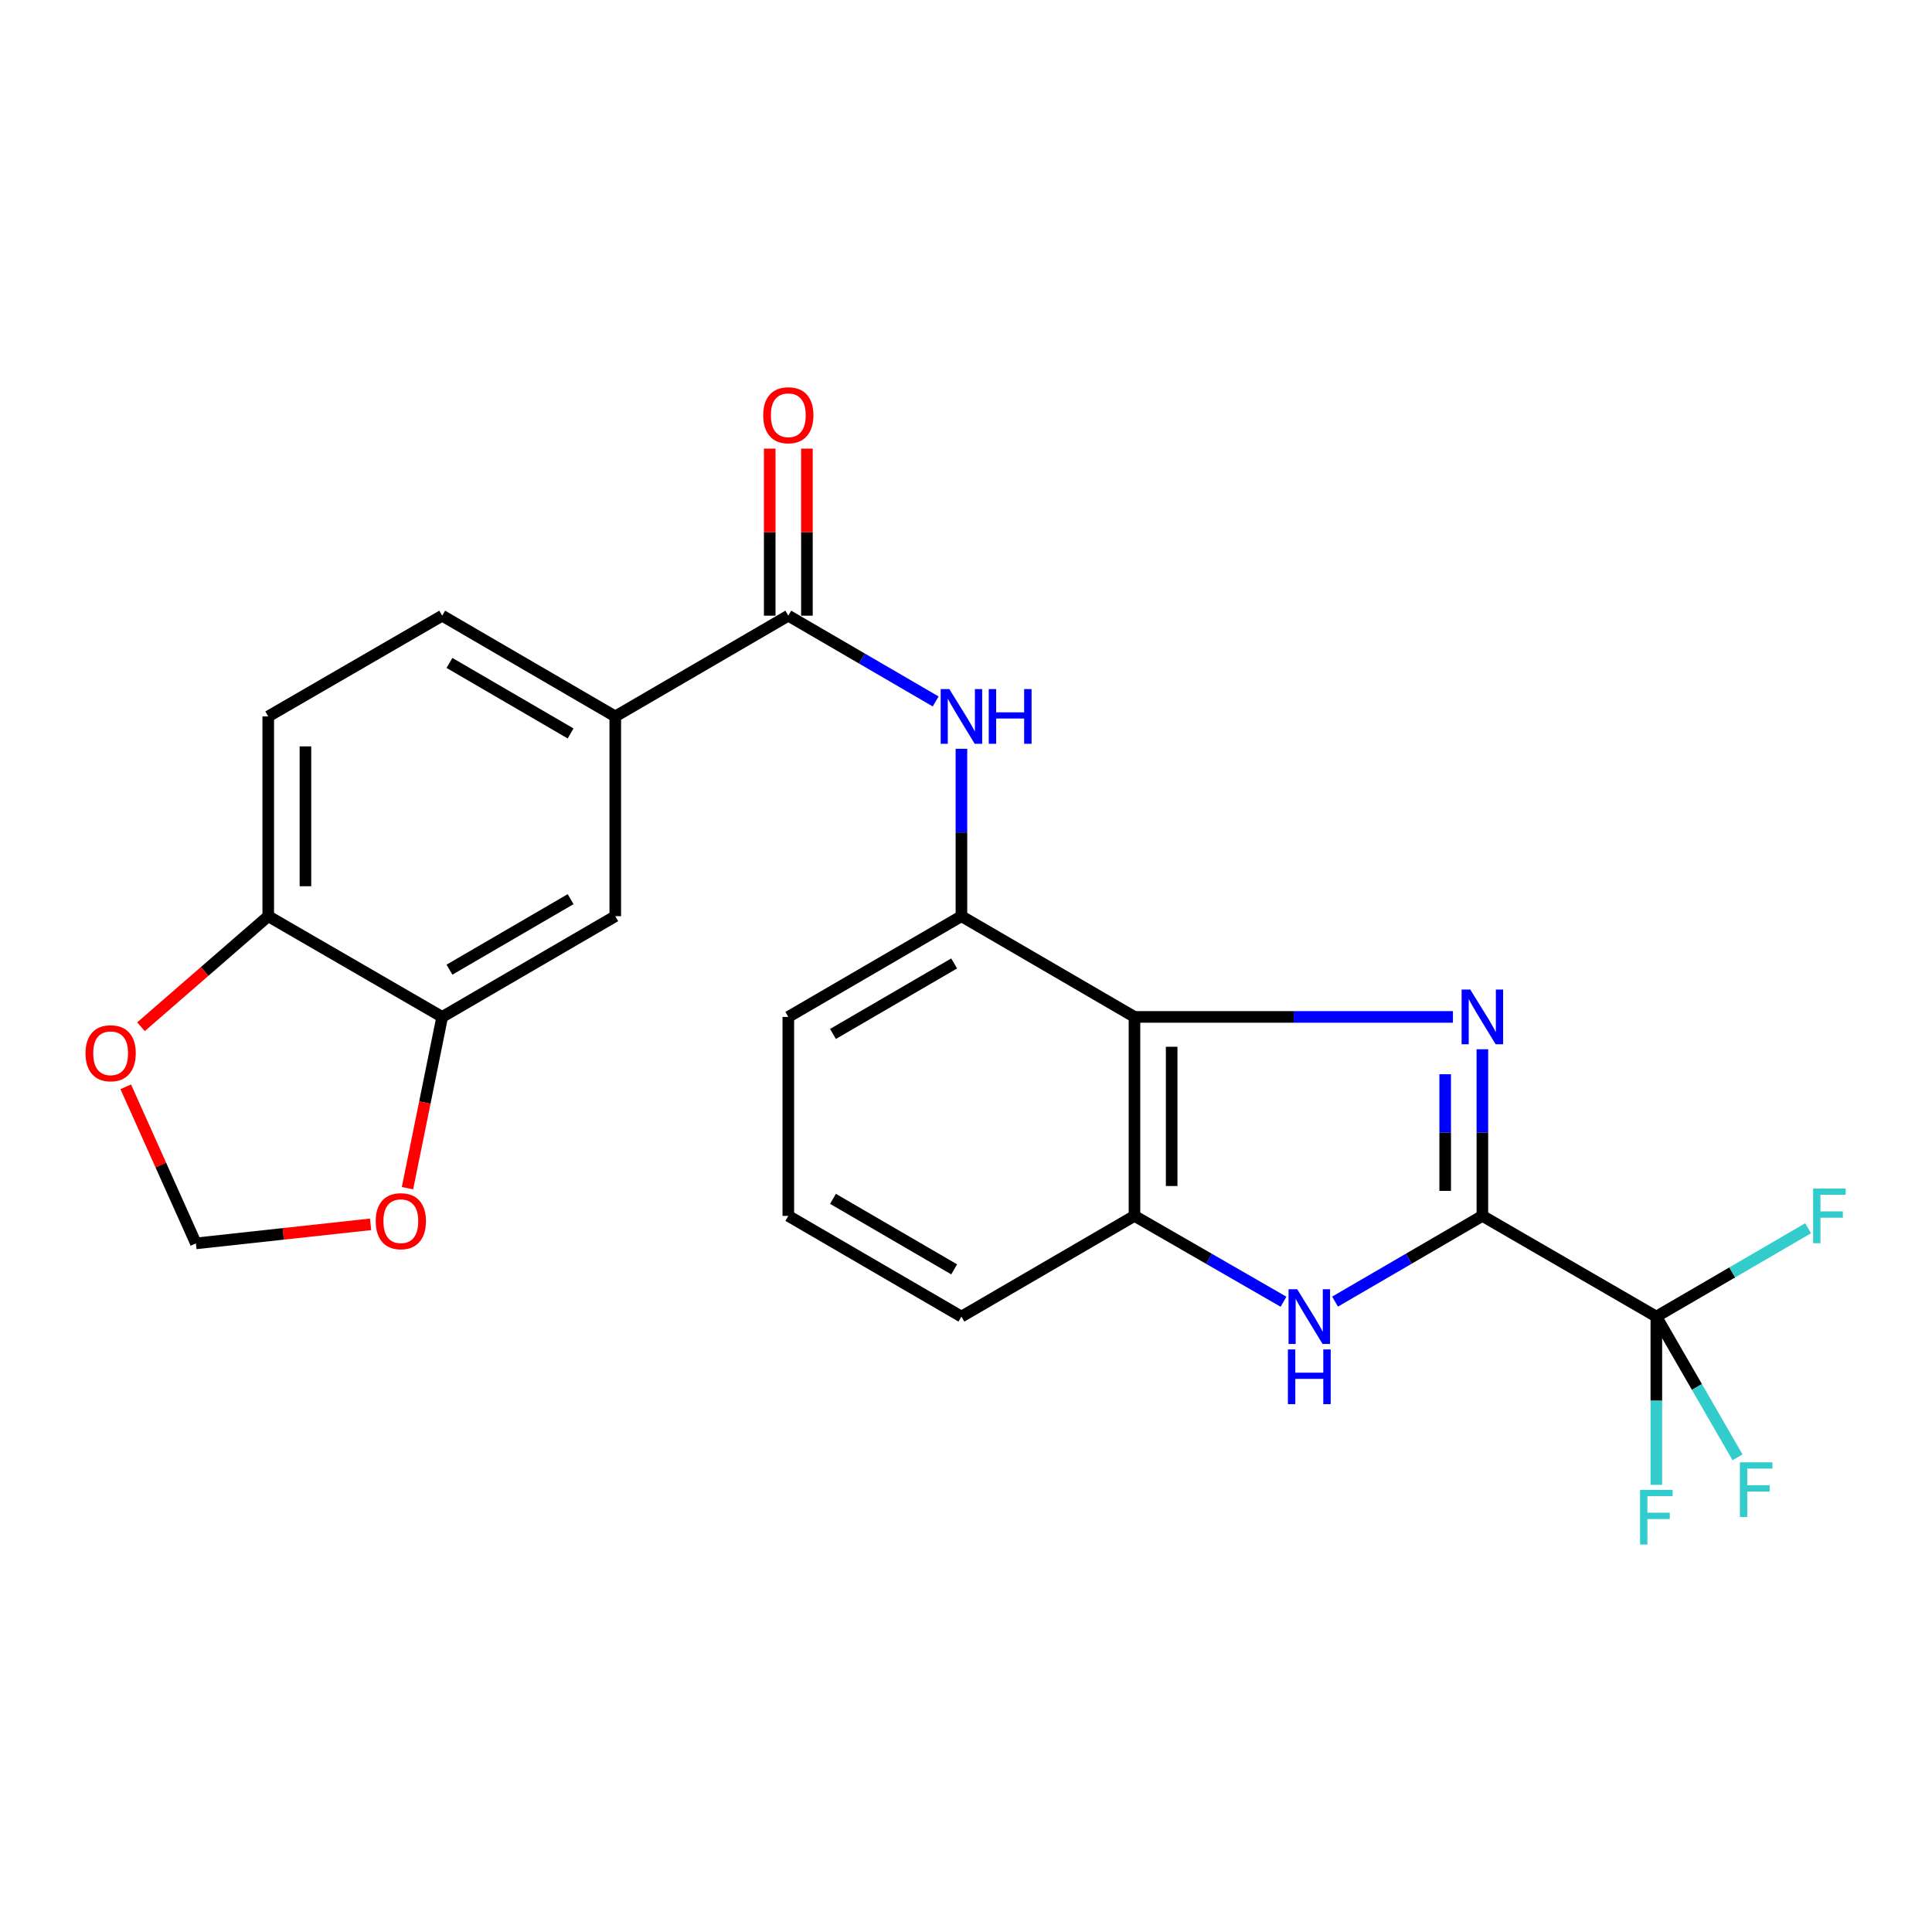 <?xml version='1.0' encoding='iso-8859-1'?>
<svg version='1.1' baseProfile='full'
              xmlns='http://www.w3.org/2000/svg'
                      xmlns:rdkit='http://www.rdkit.org/xml'
                      xmlns:xlink='http://www.w3.org/1999/xlink'
                  xml:space='preserve'
width='1000px' height='1000px' viewBox='0 0 1000 1000'>
<!-- END OF HEADER -->
<rect style='opacity:1.0;fill:#FFFFFF;stroke:none' width='1000' height='1000' x='0' y='0'> </rect>
<path class='bond-0' d='M 767.273,543.089 L 767.273,586.211' style='fill:none;fill-rule:evenodd;stroke:#0000FF;stroke-width:6px;stroke-linecap:butt;stroke-linejoin:miter;stroke-opacity:1' />
<path class='bond-0' d='M 767.273,586.211 L 767.273,629.333' style='fill:none;fill-rule:evenodd;stroke:#000000;stroke-width:6px;stroke-linecap:butt;stroke-linejoin:miter;stroke-opacity:1' />
<path class='bond-0' d='M 748.027,556.026 L 748.027,586.211' style='fill:none;fill-rule:evenodd;stroke:#0000FF;stroke-width:6px;stroke-linecap:butt;stroke-linejoin:miter;stroke-opacity:1' />
<path class='bond-0' d='M 748.027,586.211 L 748.027,616.396' style='fill:none;fill-rule:evenodd;stroke:#000000;stroke-width:6px;stroke-linecap:butt;stroke-linejoin:miter;stroke-opacity:1' />
<path class='bond-1' d='M 752.031,526.355 L 669.617,526.355' style='fill:none;fill-rule:evenodd;stroke:#0000FF;stroke-width:6px;stroke-linecap:butt;stroke-linejoin:miter;stroke-opacity:1' />
<path class='bond-1' d='M 669.617,526.355 L 587.203,526.355' style='fill:none;fill-rule:evenodd;stroke:#000000;stroke-width:6px;stroke-linecap:butt;stroke-linejoin:miter;stroke-opacity:1' />
<path class='bond-2' d='M 767.273,629.333 L 729.148,651.521' style='fill:none;fill-rule:evenodd;stroke:#000000;stroke-width:6px;stroke-linecap:butt;stroke-linejoin:miter;stroke-opacity:1' />
<path class='bond-2' d='M 729.148,651.521 L 691.024,673.71' style='fill:none;fill-rule:evenodd;stroke:#0000FF;stroke-width:6px;stroke-linecap:butt;stroke-linejoin:miter;stroke-opacity:1' />
<path class='bond-3' d='M 767.273,629.333 L 857.314,681.469' style='fill:none;fill-rule:evenodd;stroke:#000000;stroke-width:6px;stroke-linecap:butt;stroke-linejoin:miter;stroke-opacity:1' />
<path class='bond-5' d='M 587.203,526.355 L 587.203,629.333' style='fill:none;fill-rule:evenodd;stroke:#000000;stroke-width:6px;stroke-linecap:butt;stroke-linejoin:miter;stroke-opacity:1' />
<path class='bond-5' d='M 606.449,541.801 L 606.449,613.886' style='fill:none;fill-rule:evenodd;stroke:#000000;stroke-width:6px;stroke-linecap:butt;stroke-linejoin:miter;stroke-opacity:1' />
<path class='bond-7' d='M 587.203,526.355 L 497.633,474.219' style='fill:none;fill-rule:evenodd;stroke:#000000;stroke-width:6px;stroke-linecap:butt;stroke-linejoin:miter;stroke-opacity:1' />
<path class='bond-24' d='M 664.342,673.777 L 625.772,651.555' style='fill:none;fill-rule:evenodd;stroke:#0000FF;stroke-width:6px;stroke-linecap:butt;stroke-linejoin:miter;stroke-opacity:1' />
<path class='bond-24' d='M 625.772,651.555 L 587.203,629.333' style='fill:none;fill-rule:evenodd;stroke:#000000;stroke-width:6px;stroke-linecap:butt;stroke-linejoin:miter;stroke-opacity:1' />
<path class='bond-17' d='M 857.314,681.469 L 896.598,658.605' style='fill:none;fill-rule:evenodd;stroke:#000000;stroke-width:6px;stroke-linecap:butt;stroke-linejoin:miter;stroke-opacity:1' />
<path class='bond-17' d='M 896.598,658.605 L 935.883,635.741' style='fill:none;fill-rule:evenodd;stroke:#33CCCC;stroke-width:6px;stroke-linecap:butt;stroke-linejoin:miter;stroke-opacity:1' />
<path class='bond-18' d='M 857.314,681.469 L 857.314,725.008' style='fill:none;fill-rule:evenodd;stroke:#000000;stroke-width:6px;stroke-linecap:butt;stroke-linejoin:miter;stroke-opacity:1' />
<path class='bond-18' d='M 857.314,725.008 L 857.314,768.547' style='fill:none;fill-rule:evenodd;stroke:#33CCCC;stroke-width:6px;stroke-linecap:butt;stroke-linejoin:miter;stroke-opacity:1' />
<path class='bond-19' d='M 857.314,681.469 L 878.327,717.892' style='fill:none;fill-rule:evenodd;stroke:#000000;stroke-width:6px;stroke-linecap:butt;stroke-linejoin:miter;stroke-opacity:1' />
<path class='bond-19' d='M 878.327,717.892 L 899.34,754.314' style='fill:none;fill-rule:evenodd;stroke:#33CCCC;stroke-width:6px;stroke-linecap:butt;stroke-linejoin:miter;stroke-opacity:1' />
<path class='bond-4' d='M 408.031,318.677 L 446.166,340.87' style='fill:none;fill-rule:evenodd;stroke:#000000;stroke-width:6px;stroke-linecap:butt;stroke-linejoin:miter;stroke-opacity:1' />
<path class='bond-4' d='M 446.166,340.87 L 484.301,363.064' style='fill:none;fill-rule:evenodd;stroke:#0000FF;stroke-width:6px;stroke-linecap:butt;stroke-linejoin:miter;stroke-opacity:1' />
<path class='bond-8' d='M 408.031,318.677 L 318.461,370.823' style='fill:none;fill-rule:evenodd;stroke:#000000;stroke-width:6px;stroke-linecap:butt;stroke-linejoin:miter;stroke-opacity:1' />
<path class='bond-15' d='M 417.654,318.677 L 417.654,275.438' style='fill:none;fill-rule:evenodd;stroke:#000000;stroke-width:6px;stroke-linecap:butt;stroke-linejoin:miter;stroke-opacity:1' />
<path class='bond-15' d='M 417.654,275.438 L 417.654,232.199' style='fill:none;fill-rule:evenodd;stroke:#FF0000;stroke-width:6px;stroke-linecap:butt;stroke-linejoin:miter;stroke-opacity:1' />
<path class='bond-15' d='M 398.408,318.677 L 398.408,275.438' style='fill:none;fill-rule:evenodd;stroke:#000000;stroke-width:6px;stroke-linecap:butt;stroke-linejoin:miter;stroke-opacity:1' />
<path class='bond-15' d='M 398.408,275.438 L 398.408,232.199' style='fill:none;fill-rule:evenodd;stroke:#FF0000;stroke-width:6px;stroke-linecap:butt;stroke-linejoin:miter;stroke-opacity:1' />
<path class='bond-21' d='M 587.203,629.333 L 497.633,681.469' style='fill:none;fill-rule:evenodd;stroke:#000000;stroke-width:6px;stroke-linecap:butt;stroke-linejoin:miter;stroke-opacity:1' />
<path class='bond-6' d='M 497.633,387.568 L 497.633,430.893' style='fill:none;fill-rule:evenodd;stroke:#0000FF;stroke-width:6px;stroke-linecap:butt;stroke-linejoin:miter;stroke-opacity:1' />
<path class='bond-6' d='M 497.633,430.893 L 497.633,474.219' style='fill:none;fill-rule:evenodd;stroke:#000000;stroke-width:6px;stroke-linecap:butt;stroke-linejoin:miter;stroke-opacity:1' />
<path class='bond-22' d='M 497.633,474.219 L 408.031,526.355' style='fill:none;fill-rule:evenodd;stroke:#000000;stroke-width:6px;stroke-linecap:butt;stroke-linejoin:miter;stroke-opacity:1' />
<path class='bond-22' d='M 493.872,498.674 L 431.15,535.169' style='fill:none;fill-rule:evenodd;stroke:#000000;stroke-width:6px;stroke-linecap:butt;stroke-linejoin:miter;stroke-opacity:1' />
<path class='bond-10' d='M 318.461,370.823 L 318.461,474.219' style='fill:none;fill-rule:evenodd;stroke:#000000;stroke-width:6px;stroke-linecap:butt;stroke-linejoin:miter;stroke-opacity:1' />
<path class='bond-16' d='M 318.461,370.823 L 228.88,318.677' style='fill:none;fill-rule:evenodd;stroke:#000000;stroke-width:6px;stroke-linecap:butt;stroke-linejoin:miter;stroke-opacity:1' />
<path class='bond-16' d='M 295.341,379.635 L 232.635,343.132' style='fill:none;fill-rule:evenodd;stroke:#000000;stroke-width:6px;stroke-linecap:butt;stroke-linejoin:miter;stroke-opacity:1' />
<path class='bond-9' d='M 228.88,526.355 L 318.461,474.219' style='fill:none;fill-rule:evenodd;stroke:#000000;stroke-width:6px;stroke-linecap:butt;stroke-linejoin:miter;stroke-opacity:1' />
<path class='bond-9' d='M 232.636,501.9 L 295.343,465.405' style='fill:none;fill-rule:evenodd;stroke:#000000;stroke-width:6px;stroke-linecap:butt;stroke-linejoin:miter;stroke-opacity:1' />
<path class='bond-12' d='M 228.88,526.355 L 219.901,570.673' style='fill:none;fill-rule:evenodd;stroke:#000000;stroke-width:6px;stroke-linecap:butt;stroke-linejoin:miter;stroke-opacity:1' />
<path class='bond-12' d='M 219.901,570.673 L 210.921,614.991' style='fill:none;fill-rule:evenodd;stroke:#FF0000;stroke-width:6px;stroke-linecap:butt;stroke-linejoin:miter;stroke-opacity:1' />
<path class='bond-26' d='M 228.88,526.355 L 138.84,474.219' style='fill:none;fill-rule:evenodd;stroke:#000000;stroke-width:6px;stroke-linecap:butt;stroke-linejoin:miter;stroke-opacity:1' />
<path class='bond-11' d='M 138.84,474.219 L 138.84,370.823' style='fill:none;fill-rule:evenodd;stroke:#000000;stroke-width:6px;stroke-linecap:butt;stroke-linejoin:miter;stroke-opacity:1' />
<path class='bond-11' d='M 158.086,458.709 L 158.086,386.333' style='fill:none;fill-rule:evenodd;stroke:#000000;stroke-width:6px;stroke-linecap:butt;stroke-linejoin:miter;stroke-opacity:1' />
<path class='bond-13' d='M 138.84,474.219 L 105.904,502.828' style='fill:none;fill-rule:evenodd;stroke:#000000;stroke-width:6px;stroke-linecap:butt;stroke-linejoin:miter;stroke-opacity:1' />
<path class='bond-13' d='M 105.904,502.828 L 72.969,531.438' style='fill:none;fill-rule:evenodd;stroke:#FF0000;stroke-width:6px;stroke-linecap:butt;stroke-linejoin:miter;stroke-opacity:1' />
<path class='bond-14' d='M 191.806,633.715 L 146.606,638.645' style='fill:none;fill-rule:evenodd;stroke:#FF0000;stroke-width:6px;stroke-linecap:butt;stroke-linejoin:miter;stroke-opacity:1' />
<path class='bond-14' d='M 146.606,638.645 L 101.406,643.575' style='fill:none;fill-rule:evenodd;stroke:#000000;stroke-width:6px;stroke-linecap:butt;stroke-linejoin:miter;stroke-opacity:1' />
<path class='bond-27' d='M 65.091,562.535 L 83.248,603.055' style='fill:none;fill-rule:evenodd;stroke:#FF0000;stroke-width:6px;stroke-linecap:butt;stroke-linejoin:miter;stroke-opacity:1' />
<path class='bond-27' d='M 83.248,603.055 L 101.406,643.575' style='fill:none;fill-rule:evenodd;stroke:#000000;stroke-width:6px;stroke-linecap:butt;stroke-linejoin:miter;stroke-opacity:1' />
<path class='bond-20' d='M 228.88,318.677 L 138.84,370.823' style='fill:none;fill-rule:evenodd;stroke:#000000;stroke-width:6px;stroke-linecap:butt;stroke-linejoin:miter;stroke-opacity:1' />
<path class='bond-25' d='M 497.633,681.469 L 408.031,629.333' style='fill:none;fill-rule:evenodd;stroke:#000000;stroke-width:6px;stroke-linecap:butt;stroke-linejoin:miter;stroke-opacity:1' />
<path class='bond-25' d='M 493.872,657.013 L 431.15,620.518' style='fill:none;fill-rule:evenodd;stroke:#000000;stroke-width:6px;stroke-linecap:butt;stroke-linejoin:miter;stroke-opacity:1' />
<path class='bond-23' d='M 408.031,526.355 L 408.031,629.333' style='fill:none;fill-rule:evenodd;stroke:#000000;stroke-width:6px;stroke-linecap:butt;stroke-linejoin:miter;stroke-opacity:1' />
<path  class='atom-0' d='M 761.013 512.195
L 770.293 527.195
Q 771.213 528.675, 772.693 531.355
Q 774.173 534.035, 774.253 534.195
L 774.253 512.195
L 778.013 512.195
L 778.013 540.515
L 774.133 540.515
L 764.173 524.115
Q 763.013 522.195, 761.773 519.995
Q 760.573 517.795, 760.213 517.115
L 760.213 540.515
L 756.533 540.515
L 756.533 512.195
L 761.013 512.195
' fill='#0000FF'/>
<path  class='atom-3' d='M 671.432 667.309
L 680.712 682.309
Q 681.632 683.789, 683.112 686.469
Q 684.592 689.149, 684.672 689.309
L 684.672 667.309
L 688.432 667.309
L 688.432 695.629
L 684.552 695.629
L 674.592 679.229
Q 673.432 677.309, 672.192 675.109
Q 670.992 672.909, 670.632 672.229
L 670.632 695.629
L 666.952 695.629
L 666.952 667.309
L 671.432 667.309
' fill='#0000FF'/>
<path  class='atom-3' d='M 666.612 698.461
L 670.452 698.461
L 670.452 710.501
L 684.932 710.501
L 684.932 698.461
L 688.772 698.461
L 688.772 726.781
L 684.932 726.781
L 684.932 713.701
L 670.452 713.701
L 670.452 726.781
L 666.612 726.781
L 666.612 698.461
' fill='#0000FF'/>
<path  class='atom-7' d='M 491.373 356.663
L 500.653 371.663
Q 501.573 373.143, 503.053 375.823
Q 504.533 378.503, 504.613 378.663
L 504.613 356.663
L 508.373 356.663
L 508.373 384.983
L 504.493 384.983
L 494.533 368.583
Q 493.373 366.663, 492.133 364.463
Q 490.933 362.263, 490.573 361.583
L 490.573 384.983
L 486.893 384.983
L 486.893 356.663
L 491.373 356.663
' fill='#0000FF'/>
<path  class='atom-7' d='M 511.773 356.663
L 515.613 356.663
L 515.613 368.703
L 530.093 368.703
L 530.093 356.663
L 533.933 356.663
L 533.933 384.983
L 530.093 384.983
L 530.093 371.903
L 515.613 371.903
L 515.613 384.983
L 511.773 384.983
L 511.773 356.663
' fill='#0000FF'/>
<path  class='atom-13' d='M 194.474 632.086
Q 194.474 625.286, 197.834 621.486
Q 201.194 617.686, 207.474 617.686
Q 213.754 617.686, 217.114 621.486
Q 220.474 625.286, 220.474 632.086
Q 220.474 638.966, 217.074 642.886
Q 213.674 646.766, 207.474 646.766
Q 201.234 646.766, 197.834 642.886
Q 194.474 639.006, 194.474 632.086
M 207.474 643.566
Q 211.794 643.566, 214.114 640.686
Q 216.474 637.766, 216.474 632.086
Q 216.474 626.526, 214.114 623.726
Q 211.794 620.886, 207.474 620.886
Q 203.154 620.886, 200.794 623.686
Q 198.474 626.486, 198.474 632.086
Q 198.474 637.806, 200.794 640.686
Q 203.154 643.566, 207.474 643.566
' fill='#FF0000'/>
<path  class='atom-14' d='M 44.267 545.157
Q 44.267 538.357, 47.627 534.557
Q 50.987 530.757, 57.267 530.757
Q 63.547 530.757, 66.907 534.557
Q 70.267 538.357, 70.267 545.157
Q 70.267 552.037, 66.867 555.957
Q 63.467 559.837, 57.267 559.837
Q 51.027 559.837, 47.627 555.957
Q 44.267 552.077, 44.267 545.157
M 57.267 556.637
Q 61.587 556.637, 63.907 553.757
Q 66.267 550.837, 66.267 545.157
Q 66.267 539.597, 63.907 536.797
Q 61.587 533.957, 57.267 533.957
Q 52.947 533.957, 50.587 536.757
Q 48.267 539.557, 48.267 545.157
Q 48.267 550.877, 50.587 553.757
Q 52.947 556.637, 57.267 556.637
' fill='#FF0000'/>
<path  class='atom-16' d='M 395.031 214.923
Q 395.031 208.123, 398.391 204.323
Q 401.751 200.523, 408.031 200.523
Q 414.311 200.523, 417.671 204.323
Q 421.031 208.123, 421.031 214.923
Q 421.031 221.803, 417.631 225.723
Q 414.231 229.603, 408.031 229.603
Q 401.791 229.603, 398.391 225.723
Q 395.031 221.843, 395.031 214.923
M 408.031 226.403
Q 412.351 226.403, 414.671 223.523
Q 417.031 220.603, 417.031 214.923
Q 417.031 209.363, 414.671 206.563
Q 412.351 203.723, 408.031 203.723
Q 403.711 203.723, 401.351 206.523
Q 399.031 209.323, 399.031 214.923
Q 399.031 220.643, 401.351 223.523
Q 403.711 226.403, 408.031 226.403
' fill='#FF0000'/>
<path  class='atom-18' d='M 938.474 615.173
L 955.314 615.173
L 955.314 618.413
L 942.274 618.413
L 942.274 627.013
L 953.874 627.013
L 953.874 630.293
L 942.274 630.293
L 942.274 643.493
L 938.474 643.493
L 938.474 615.173
' fill='#33CCCC'/>
<path  class='atom-19' d='M 848.894 771.142
L 865.734 771.142
L 865.734 774.382
L 852.694 774.382
L 852.694 782.982
L 864.294 782.982
L 864.294 786.262
L 852.694 786.262
L 852.694 799.462
L 848.894 799.462
L 848.894 771.142
' fill='#33CCCC'/>
<path  class='atom-20' d='M 900.581 756.9
L 917.421 756.9
L 917.421 760.14
L 904.381 760.14
L 904.381 768.74
L 915.981 768.74
L 915.981 772.02
L 904.381 772.02
L 904.381 785.22
L 900.581 785.22
L 900.581 756.9
' fill='#33CCCC'/>
</svg>
